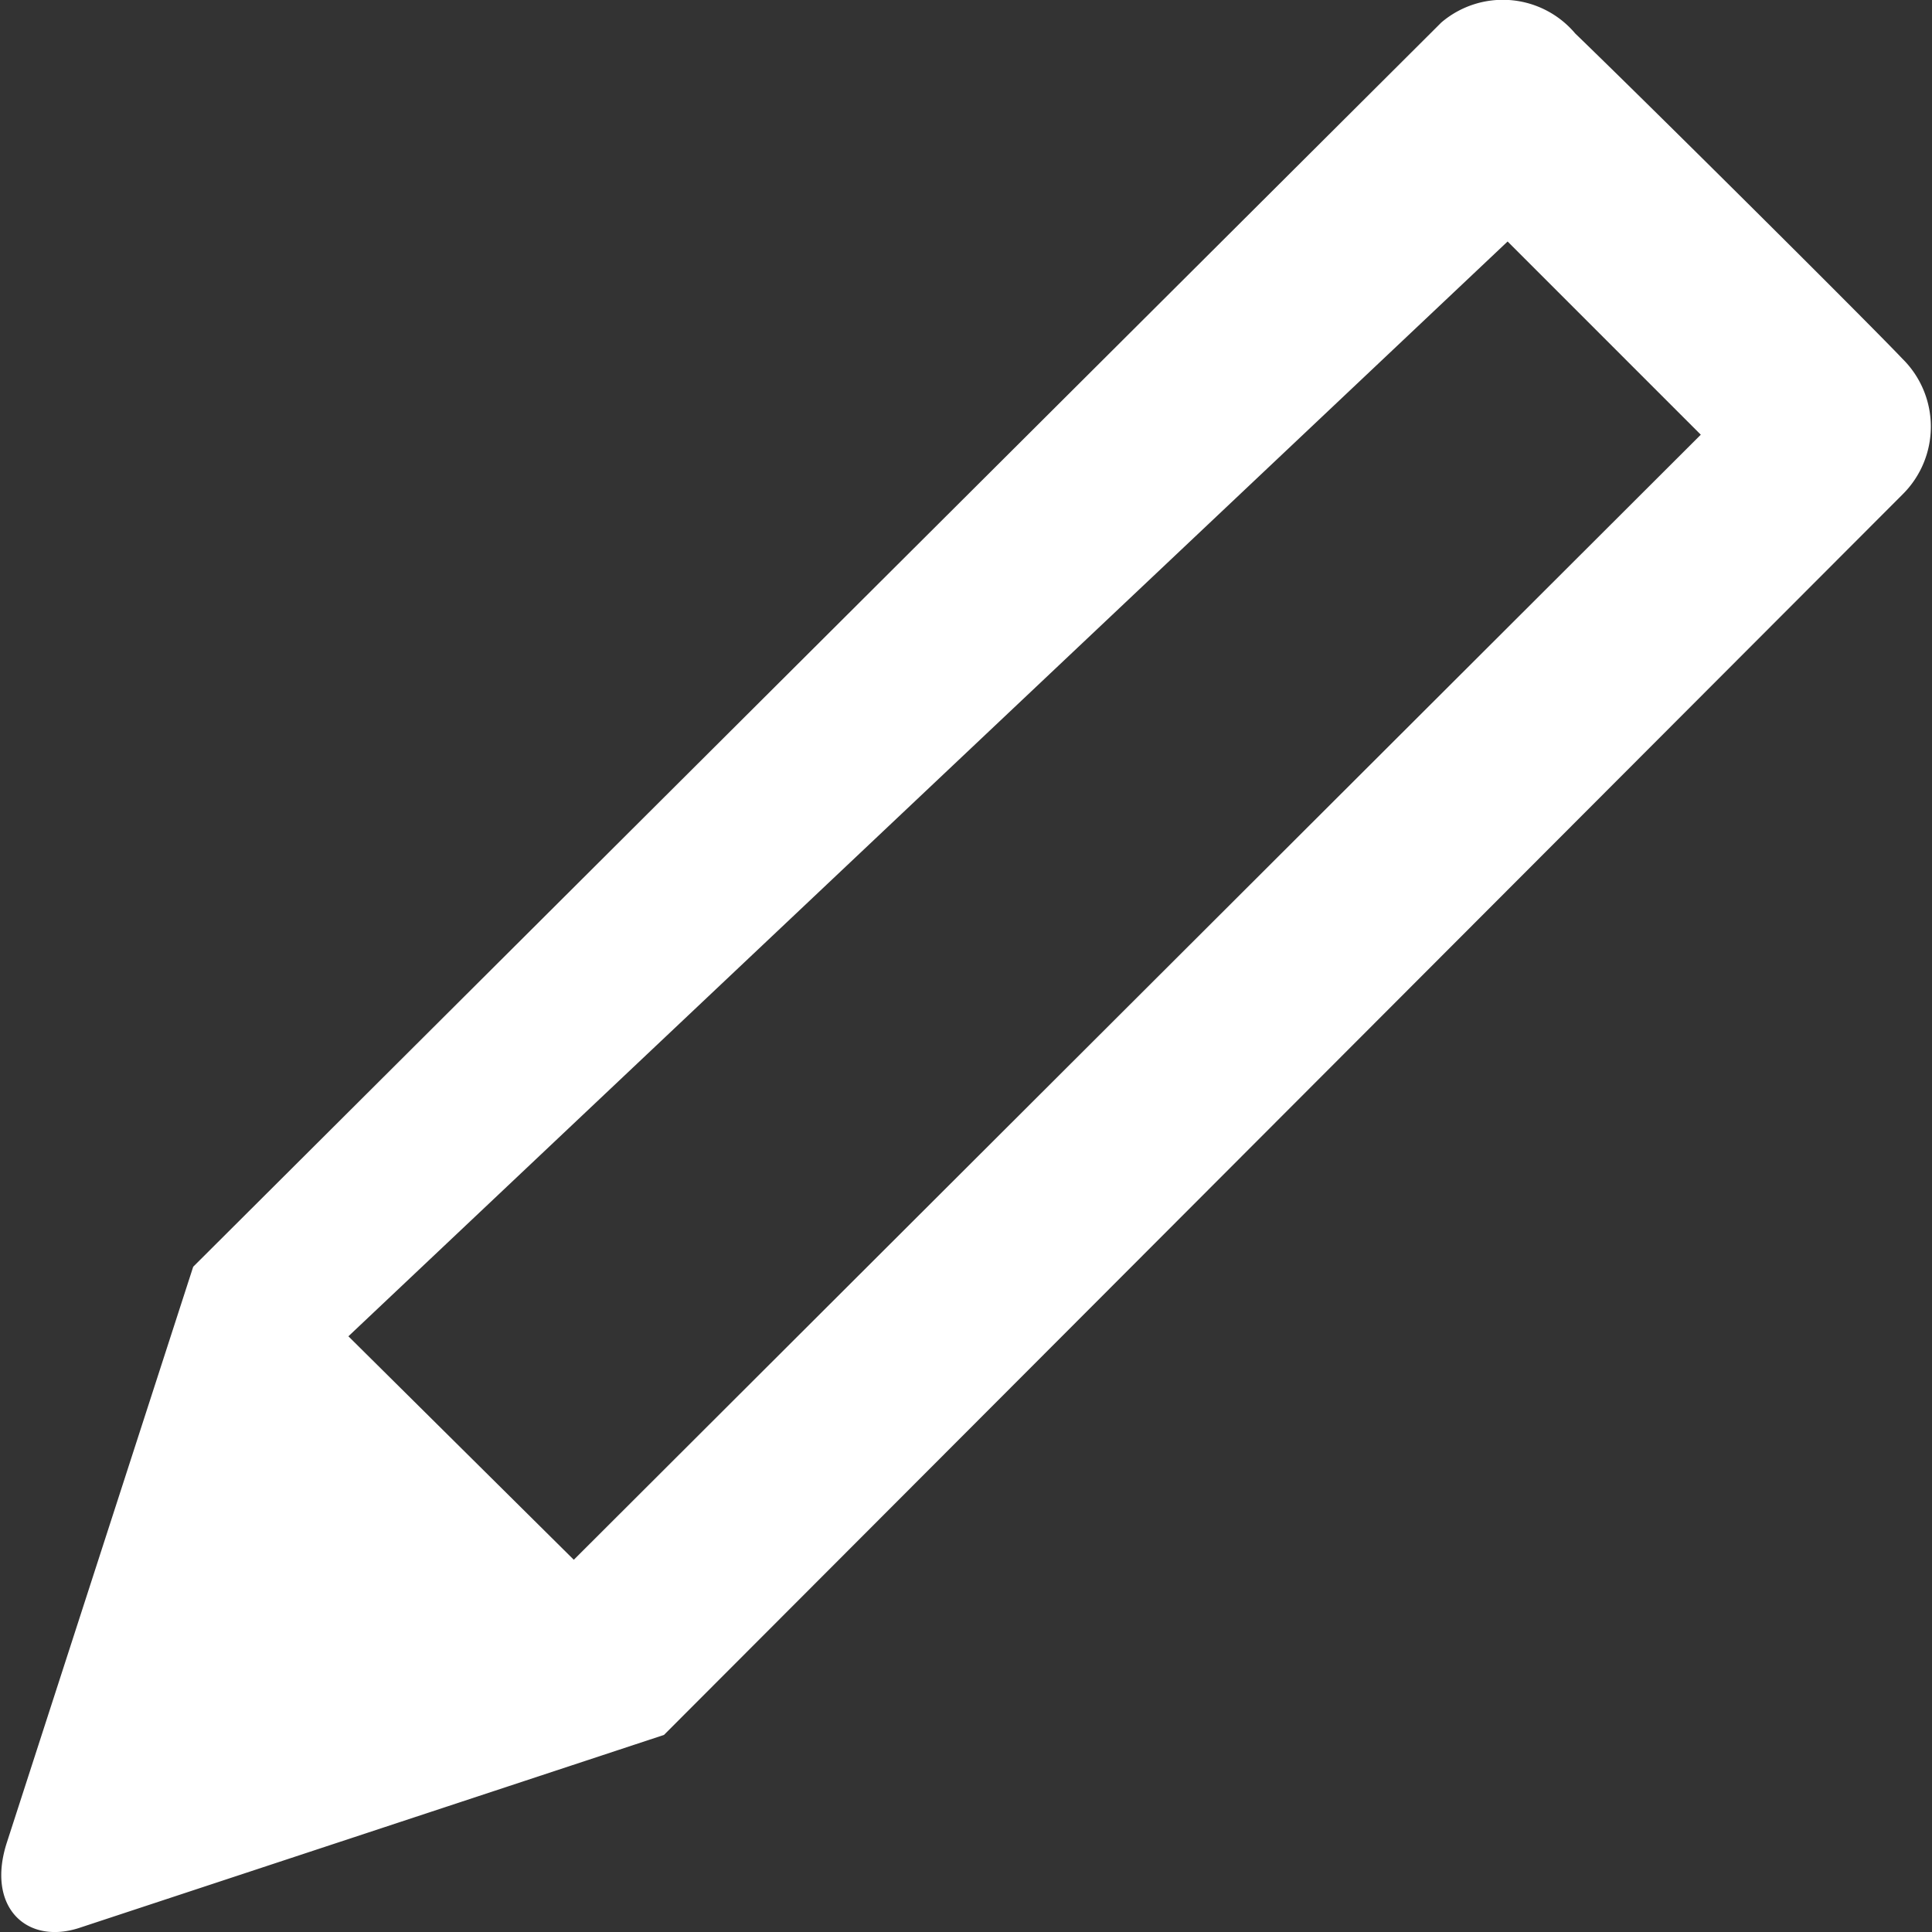 <svg xmlns="http://www.w3.org/2000/svg" viewBox="0 0 30 30"><rect x="0" y="0" width="30" height="30" fill="#333333" stroke="none"/><path d="M29.54 5.57C29 5 25.6 1.62 24.46.52a1.47 1.47 0 00-2.08-.17l-.07.07L3 19.67.11 28.6c-.33 1 .29 1.6 1.11 1.34l9.09-3L29.54 7.68a1.48 1.48 0 000-2.11zM5.41 20.75l18-17 3 3-17.5 17.47z" fill="#fff"/></svg>